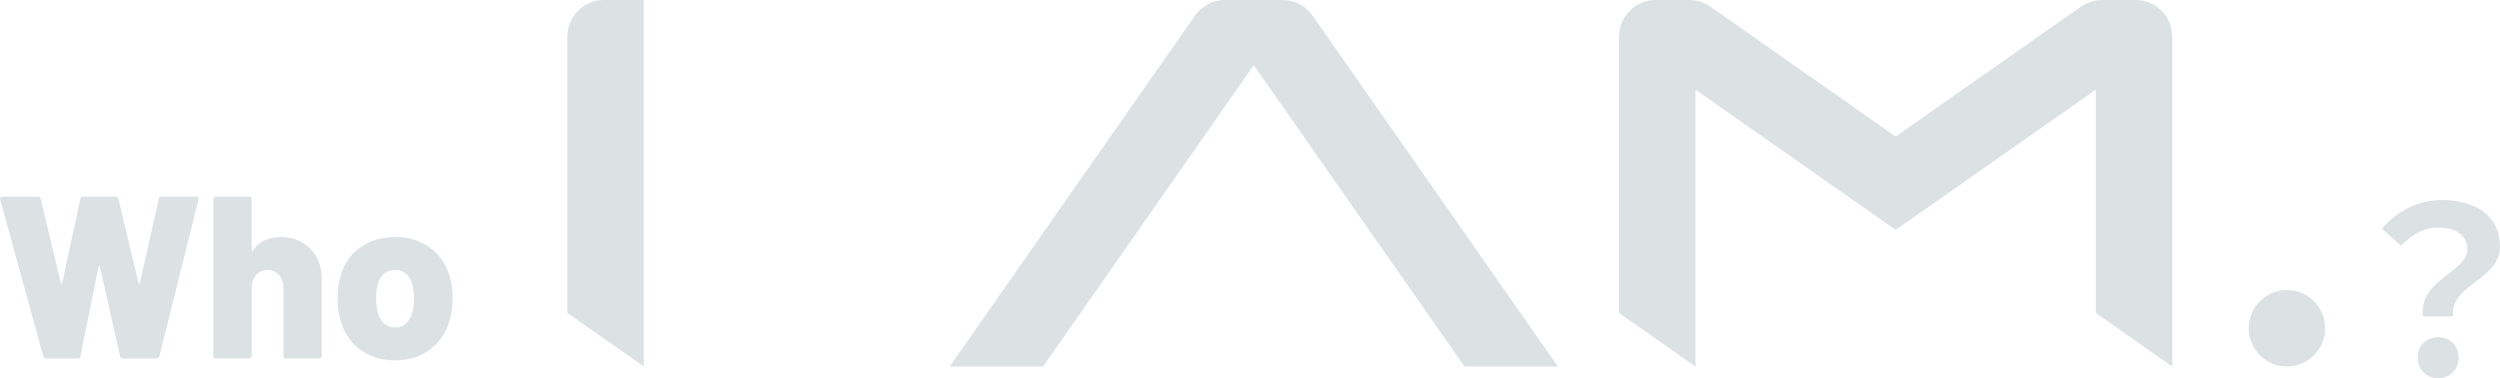 <?xml version="1.0" encoding="utf-8"?>
<!-- Generator: Adobe Illustrator 16.0.0, SVG Export Plug-In . SVG Version: 6.00 Build 0)  -->
<!DOCTYPE svg PUBLIC "-//W3C//DTD SVG 1.1//EN" "http://www.w3.org/Graphics/SVG/1.1/DTD/svg11.dtd">
<svg version="1.1" id="图层_1" xmlns="http://www.w3.org/2000/svg" xmlns:xlink="http://www.w3.org/1999/xlink" x="0px" y="0px"
	 width="432px" height="65.344px" viewBox="0 0 432 65.344" enable-background="new 0 0 432 65.344" xml:space="preserve">
<g>
	<path fill="#DCE1E4" d="M68.27,56.592c0.772,0,1.412-0.238,1.919-0.719c0.506-0.506,0.879-1.186,1.119-2.039
		c0.159-0.691,0.239-1.451,0.239-2.277c0-0.799-0.093-1.572-0.279-2.318c-0.213-0.826-0.573-1.465-1.079-1.918
		c-0.507-0.453-1.146-0.68-1.919-0.68c-1.545,0-2.558,0.865-3.037,2.598c-0.16,0.639-0.24,1.412-0.24,2.318
		c0,0.826,0.08,1.586,0.24,2.277c0.213,0.854,0.573,1.533,1.079,2.039C66.845,56.354,67.497,56.592,68.27,56.592z M68.27,62.268
		c-2.398,0-4.436-0.641-6.114-1.918c-1.679-1.279-2.798-3.012-3.357-5.195c-0.32-1.094-0.479-2.293-0.479-3.598
		c0-1.465,0.173-2.758,0.52-3.877c0.612-2.105,1.745-3.744,3.397-4.916c1.678-1.199,3.703-1.799,6.074-1.799
		c2.345,0,4.33,0.6,5.955,1.799c1.625,1.172,2.758,2.797,3.397,4.875c0.373,1.199,0.56,2.479,0.56,3.838
		c0,1.227-0.146,2.398-0.439,3.518c-0.56,2.238-1.679,4.01-3.357,5.314C72.746,61.616,70.694,62.268,68.27,62.268z M48.493,40.965
		c2.078,0,3.783,0.666,5.115,1.998c1.333,1.307,1.999,3.092,1.999,5.357v13.146c0,0.135-0.054,0.254-0.16,0.361
		c-0.08,0.08-0.187,0.119-0.319,0.119h-5.676c-0.133,0-0.253-0.039-0.359-0.119c-0.08-0.107-0.12-0.227-0.12-0.361V49.758
		c0-0.906-0.253-1.652-0.759-2.238c-0.507-0.586-1.159-0.879-1.959-0.879c-0.826,0-1.492,0.293-1.998,0.879
		c-0.507,0.561-0.76,1.305-0.76,2.238v11.709c0,0.135-0.053,0.254-0.159,0.361c-0.08,0.08-0.188,0.119-0.32,0.119h-5.675
		c-0.134,0-0.253-0.039-0.36-0.119c-0.079-0.107-0.119-0.227-0.119-0.361V34.452c0-0.134,0.04-0.24,0.119-0.32
		c0.107-0.105,0.227-0.16,0.36-0.16h5.675c0.133,0,0.24,0.055,0.32,0.16c0.106,0.08,0.159,0.187,0.159,0.32v8.793
		c0,0.105,0.014,0.172,0.04,0.199c0.054,0,0.106-0.039,0.16-0.119C44.71,41.752,46.309,40.965,48.493,40.965z M8.033,61.948
		c-0.293,0-0.479-0.133-0.56-0.4L0.04,34.491L0,34.332c0-0.239,0.146-0.36,0.439-0.36h6.075c0.266,0,0.439,0.135,0.52,0.4
		l3.477,14.547c0.027,0.107,0.067,0.16,0.12,0.16c0.054,0,0.094-0.053,0.12-0.16l3.117-14.507c0.054-0.294,0.227-0.44,0.52-0.44
		h5.556c0.266,0,0.439,0.135,0.52,0.4l3.477,14.547c0.027,0.107,0.067,0.16,0.12,0.16c0.054,0,0.094-0.053,0.12-0.16l3.237-14.507
		c0.054-0.294,0.227-0.44,0.52-0.44h5.915c0.373,0,0.52,0.173,0.439,0.52l-6.754,27.057c-0.08,0.268-0.267,0.4-0.56,0.4h-5.715
		c-0.294,0-0.467-0.146-0.52-0.439l-3.478-15.426c-0.026-0.107-0.066-0.16-0.12-0.16c-0.053,0-0.093,0.053-0.12,0.16l-3.117,15.426
		c-0.054,0.293-0.227,0.439-0.52,0.439H8.033z"/>
	<path fill="#DCE1E4" d="M421.329,65.344c-2.079,0-3.558-1.479-3.558-3.557s1.518-3.518,3.558-3.518
		c1.998,0,3.517,1.439,3.517,3.518S423.327,65.344,421.329,65.344z M418.69,54.674c-0.839-6.275,7.673-7.674,7.673-11.551
		c0-2.438-1.918-3.797-5.075-3.797c-2.438,0-4.437,1.119-6.395,3.158l-3.277-2.998c2.559-2.957,6.075-4.916,10.352-4.916
		c5.795,0,10.032,2.717,10.032,8.033c0,5.836-8.753,6.555-8.114,12.07H418.69z"/>
	<path fill="#DCE1E4" d="M375.232,5.051c-0.249-1.238-0.867-2.336-1.726-3.194C372.359,0.708,370.785,0,369.038,0h-5.835
		c-1.296,0-2.563,0.399-3.62,1.148l-32.017,22.442L295.549,1.148C294.491,0.399,293.225,0,291.917,0h-5.834
		c-3.491,0.01-6.313,2.845-6.313,6.33v47.749l13.215,9.266V15.503l34.582,24.229l34.58-24.229v38.565l13.217,9.275V6.33
		C375.363,5.89,375.322,5.471,375.232,5.051z"/>
	<path fill="#DCE1E4" d="M221.629,0h-9.954c-2.064,0-3.989,1.008-5.177,2.695l-42.39,60.638h16.138l36.406-52.081l36.416,52.081
		h16.139l-42.4-60.638C225.619,1.008,223.694,0,221.629,0z"/>
	<path fill="#DCE1E4" d="M111.254,0v63.333l-13.216-9.264V6.33c0-3.484,2.823-6.31,6.304-6.33H111.254z"/>
	<ellipse fill="#DCE1E4" cx="395.182" cy="56.723" rx="6.603" ry="6.609"/>
</g>
</svg>
